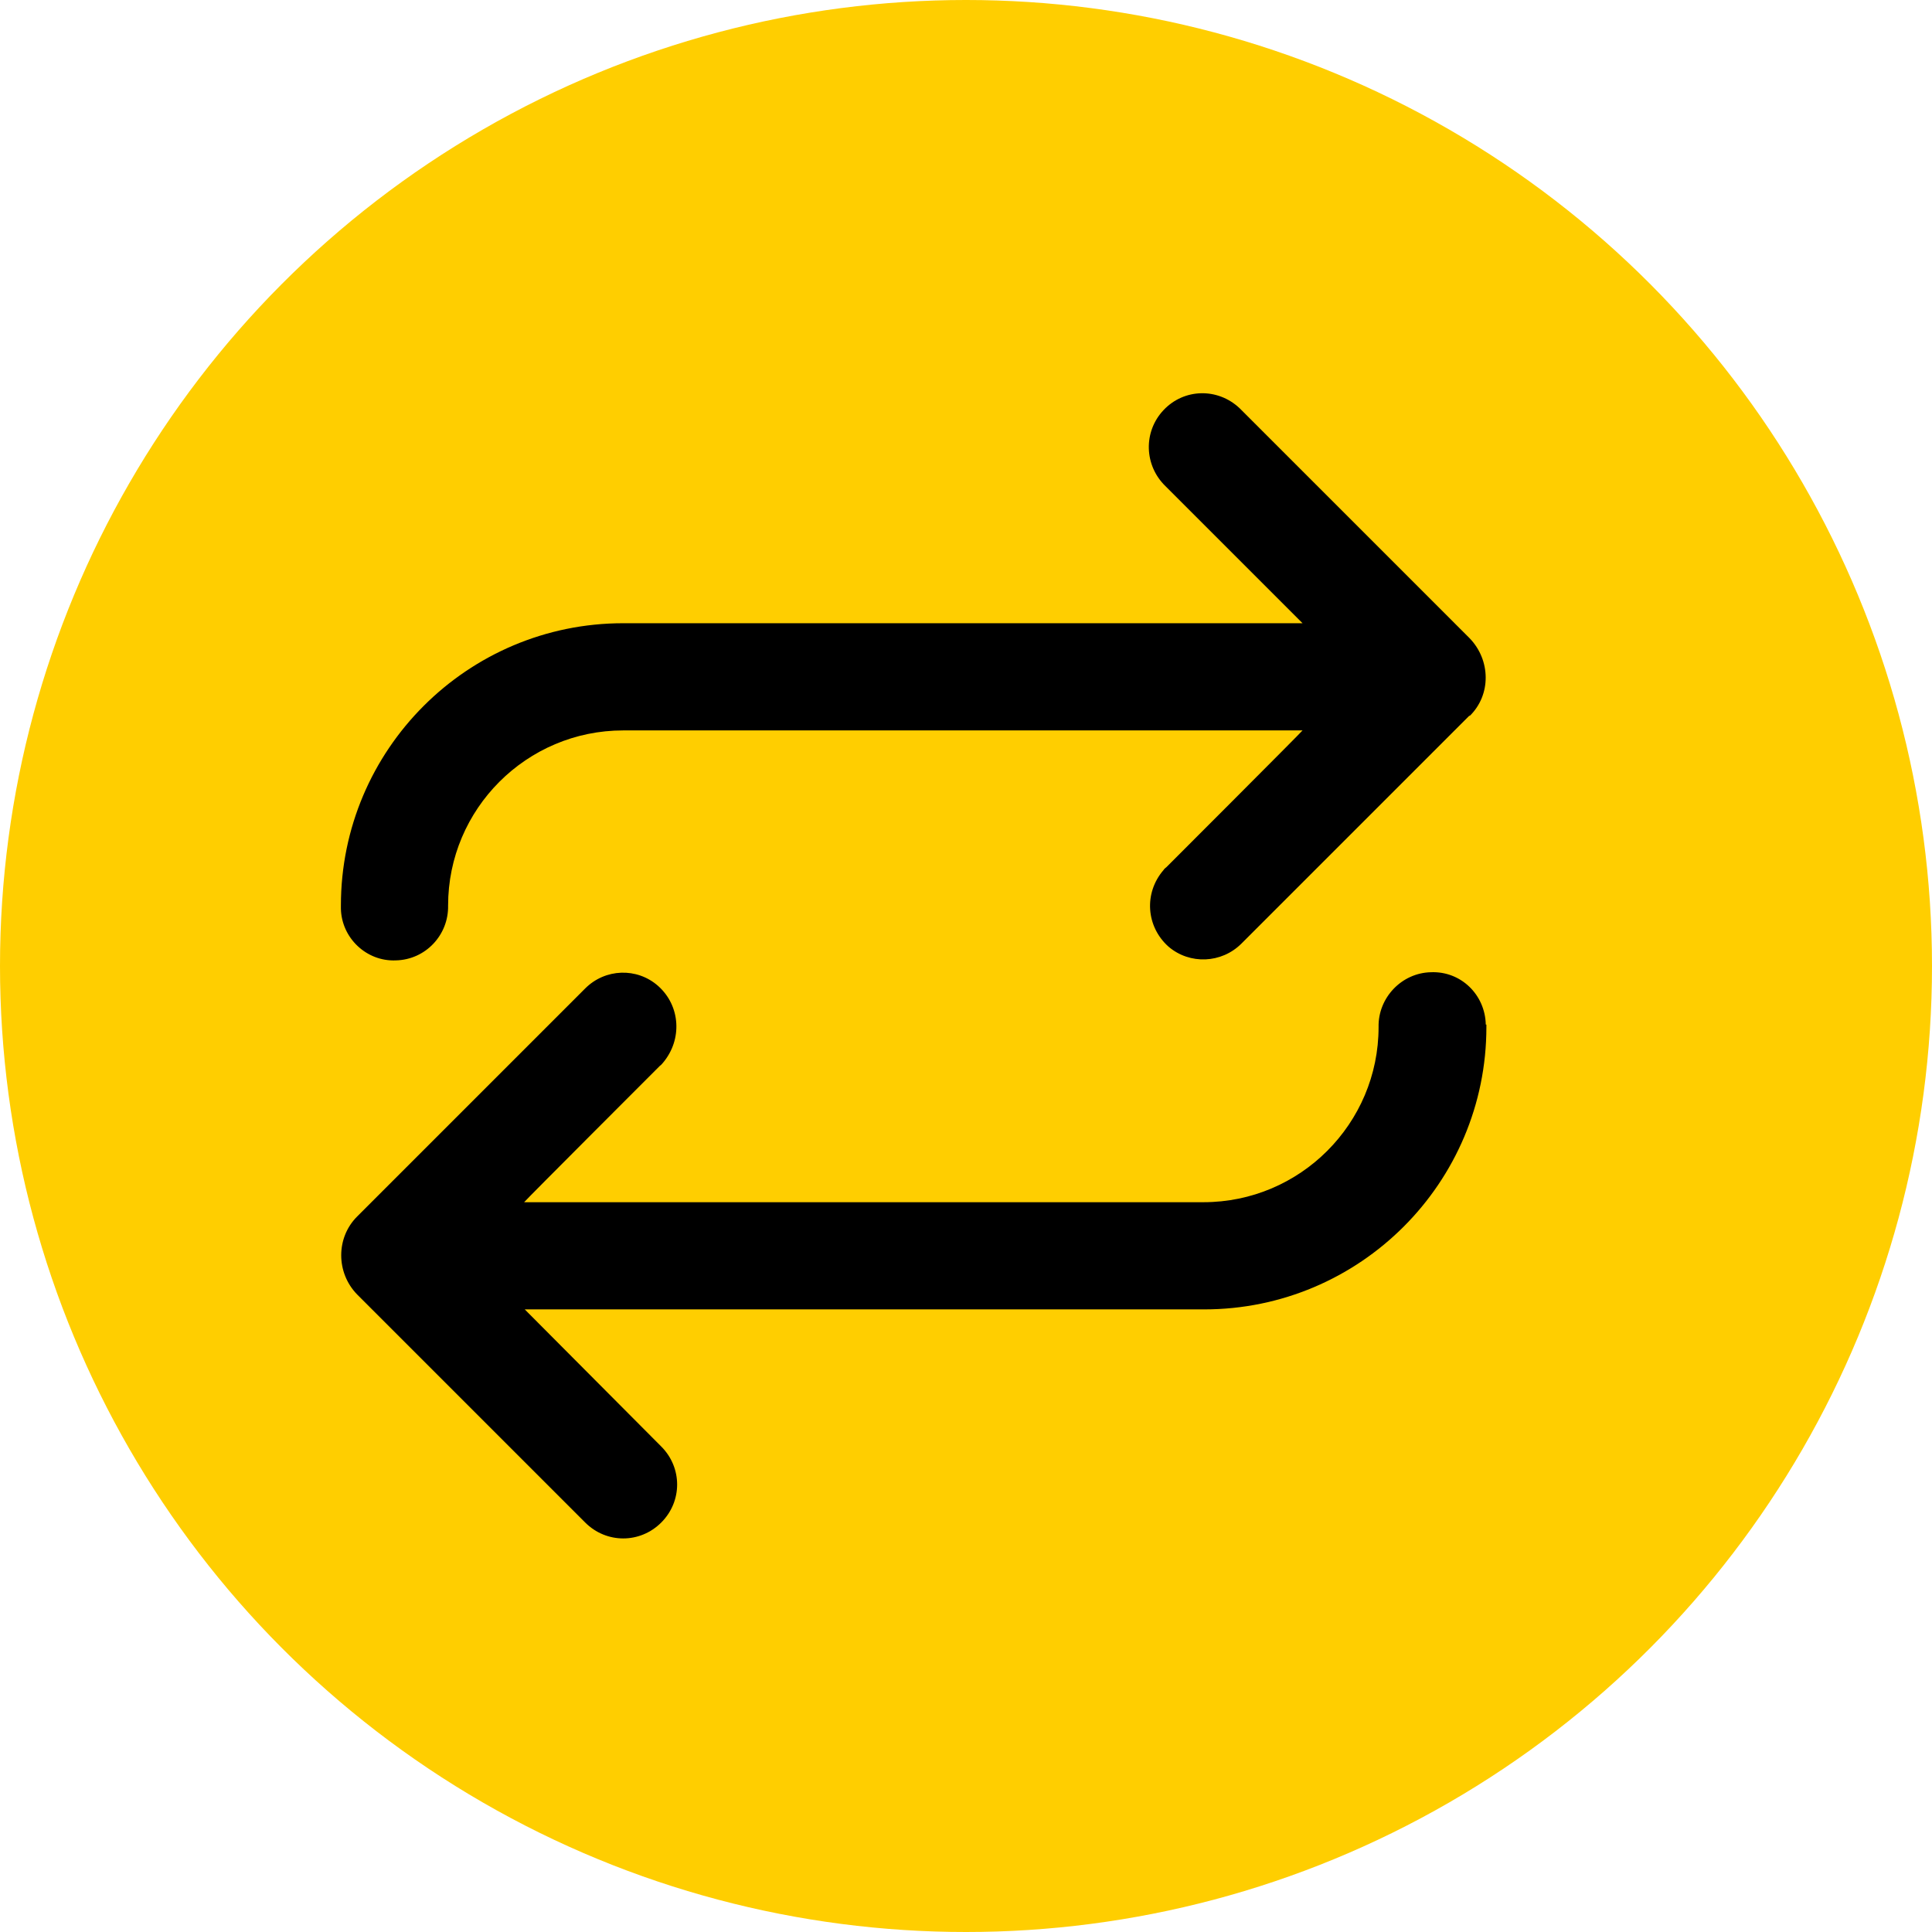 <?xml version="1.0" encoding="UTF-8"?>
<svg id="Layer_2" data-name="Layer 2" xmlns="http://www.w3.org/2000/svg" viewBox="0 0 31 31">
  <defs>
    <style>
      .cls-1 {
        isolation: isolate;
      }

      .cls-2 {
        fill: #ffce00;
      }
    </style>
  </defs>
  <g id="Layer_1-2" data-name="Layer 1">
    <g>
      <circle class="cls-2" cx="15.5" cy="15.5" r="15.5"/>
      <g class="cls-1">
        <path d="M23.85,16.44v.04c0,2.5-2.03,4.53-4.53,4.53h-10.9l2.19,2.2c.34.34.34.88,0,1.22-.34.34-.88.34-1.22,0l-3.66-3.66c-.34-.35-.34-.91,0-1.25l3.66-3.66c.32-.32.83-.34,1.17-.04.36.32.39.86.08,1.23-.02.02-.03.04-.05.05,0,0-2.18,2.18-2.18,2.19h10.9c1.55,0,2.81-1.26,2.81-2.81-.01-.47.37-.87.84-.88.48-.02.87.36.88.84Z"/>
        <path d="M23.58,11.48l-3.66,3.66c-.32.32-.83.34-1.17.05-.36-.32-.4-.86-.08-1.23.01-.02.04-.04.05-.05,0,0,2.18-2.18,2.18-2.19h-10.9c-1.55,0-2.81,1.26-2.81,2.81.01.47-.36.87-.84.88-.47.02-.87-.36-.88-.83v-.05c0-2.5,2.03-4.53,4.53-4.53h10.9l-2.2-2.2c-.34-.33-.36-.87-.03-1.22.33-.35.87-.36,1.22-.03.01.01.02.02.03.03l3.66,3.66c.34.35.35.91,0,1.25Z"/>
      </g>
    </g>
  </g>
</svg>